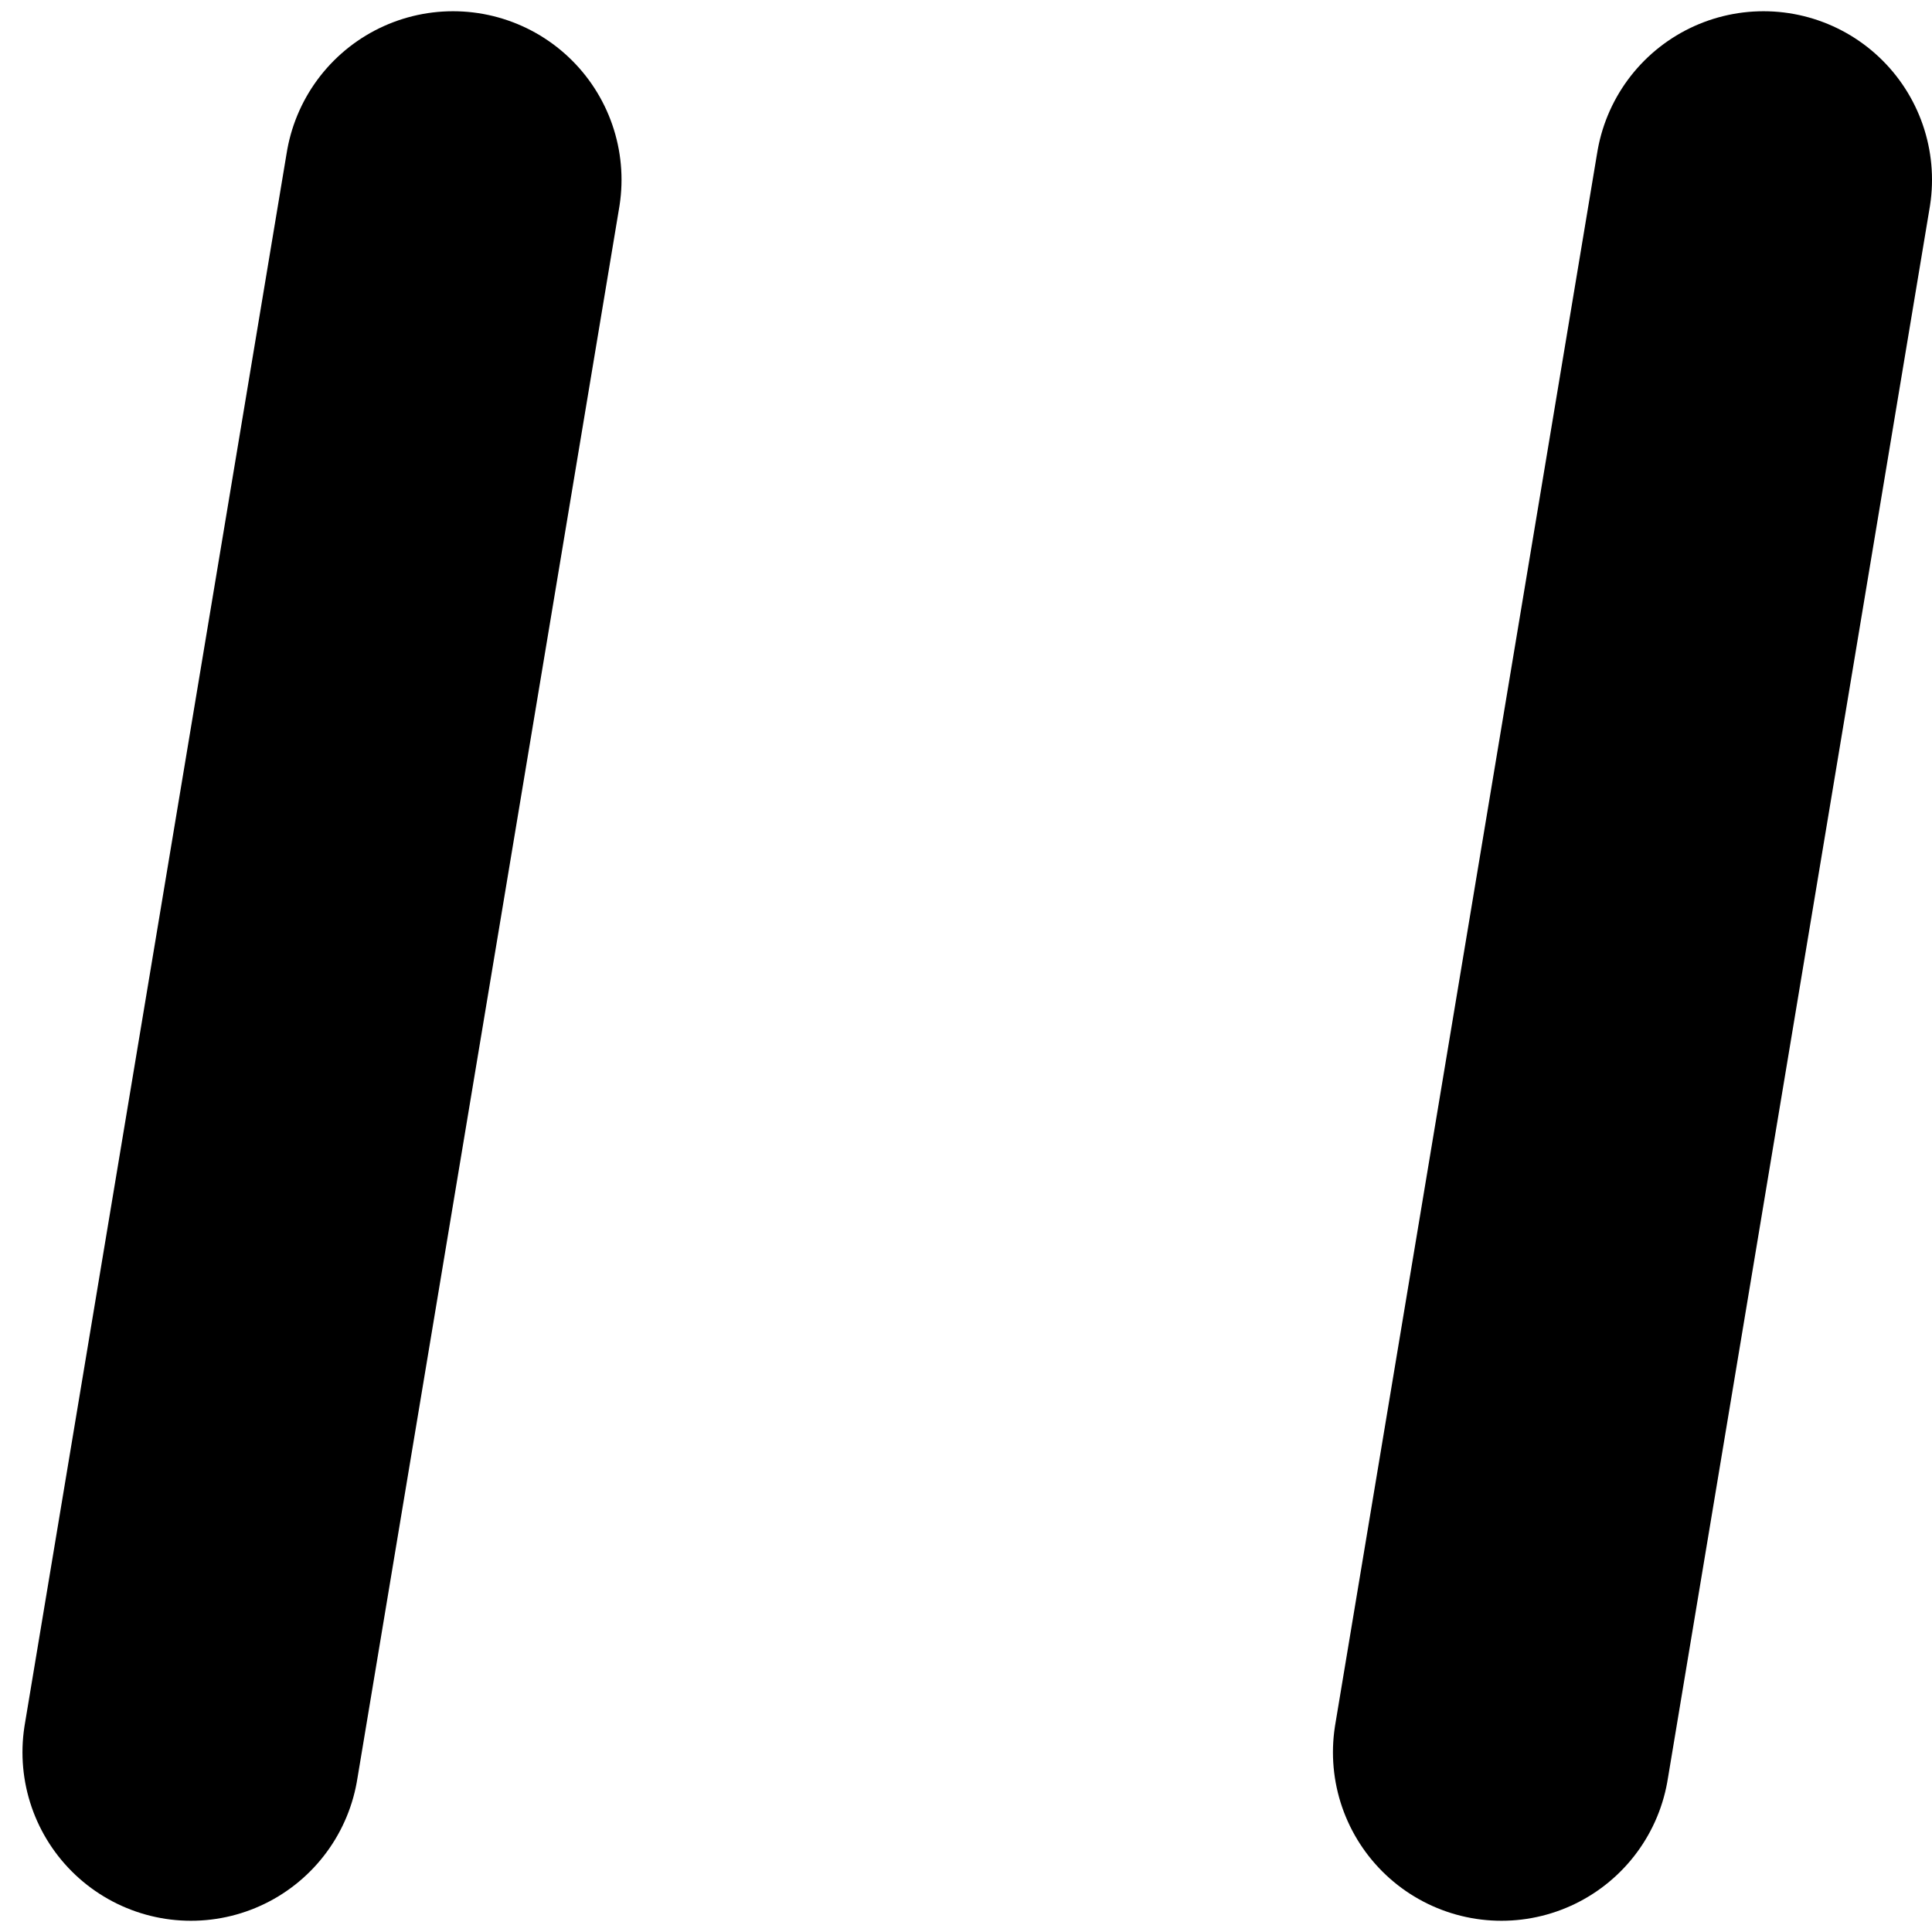 <?xml version="1.0" encoding="UTF-8"?> <svg xmlns="http://www.w3.org/2000/svg" width="43" height="43" viewBox="0 0 43 43" fill="none"><path d="M39.25 4L33.417 39M10.083 4L4.25 39" stroke="black" stroke-width="7.5" stroke-linecap="round" stroke-linejoin="round"></path></svg> 